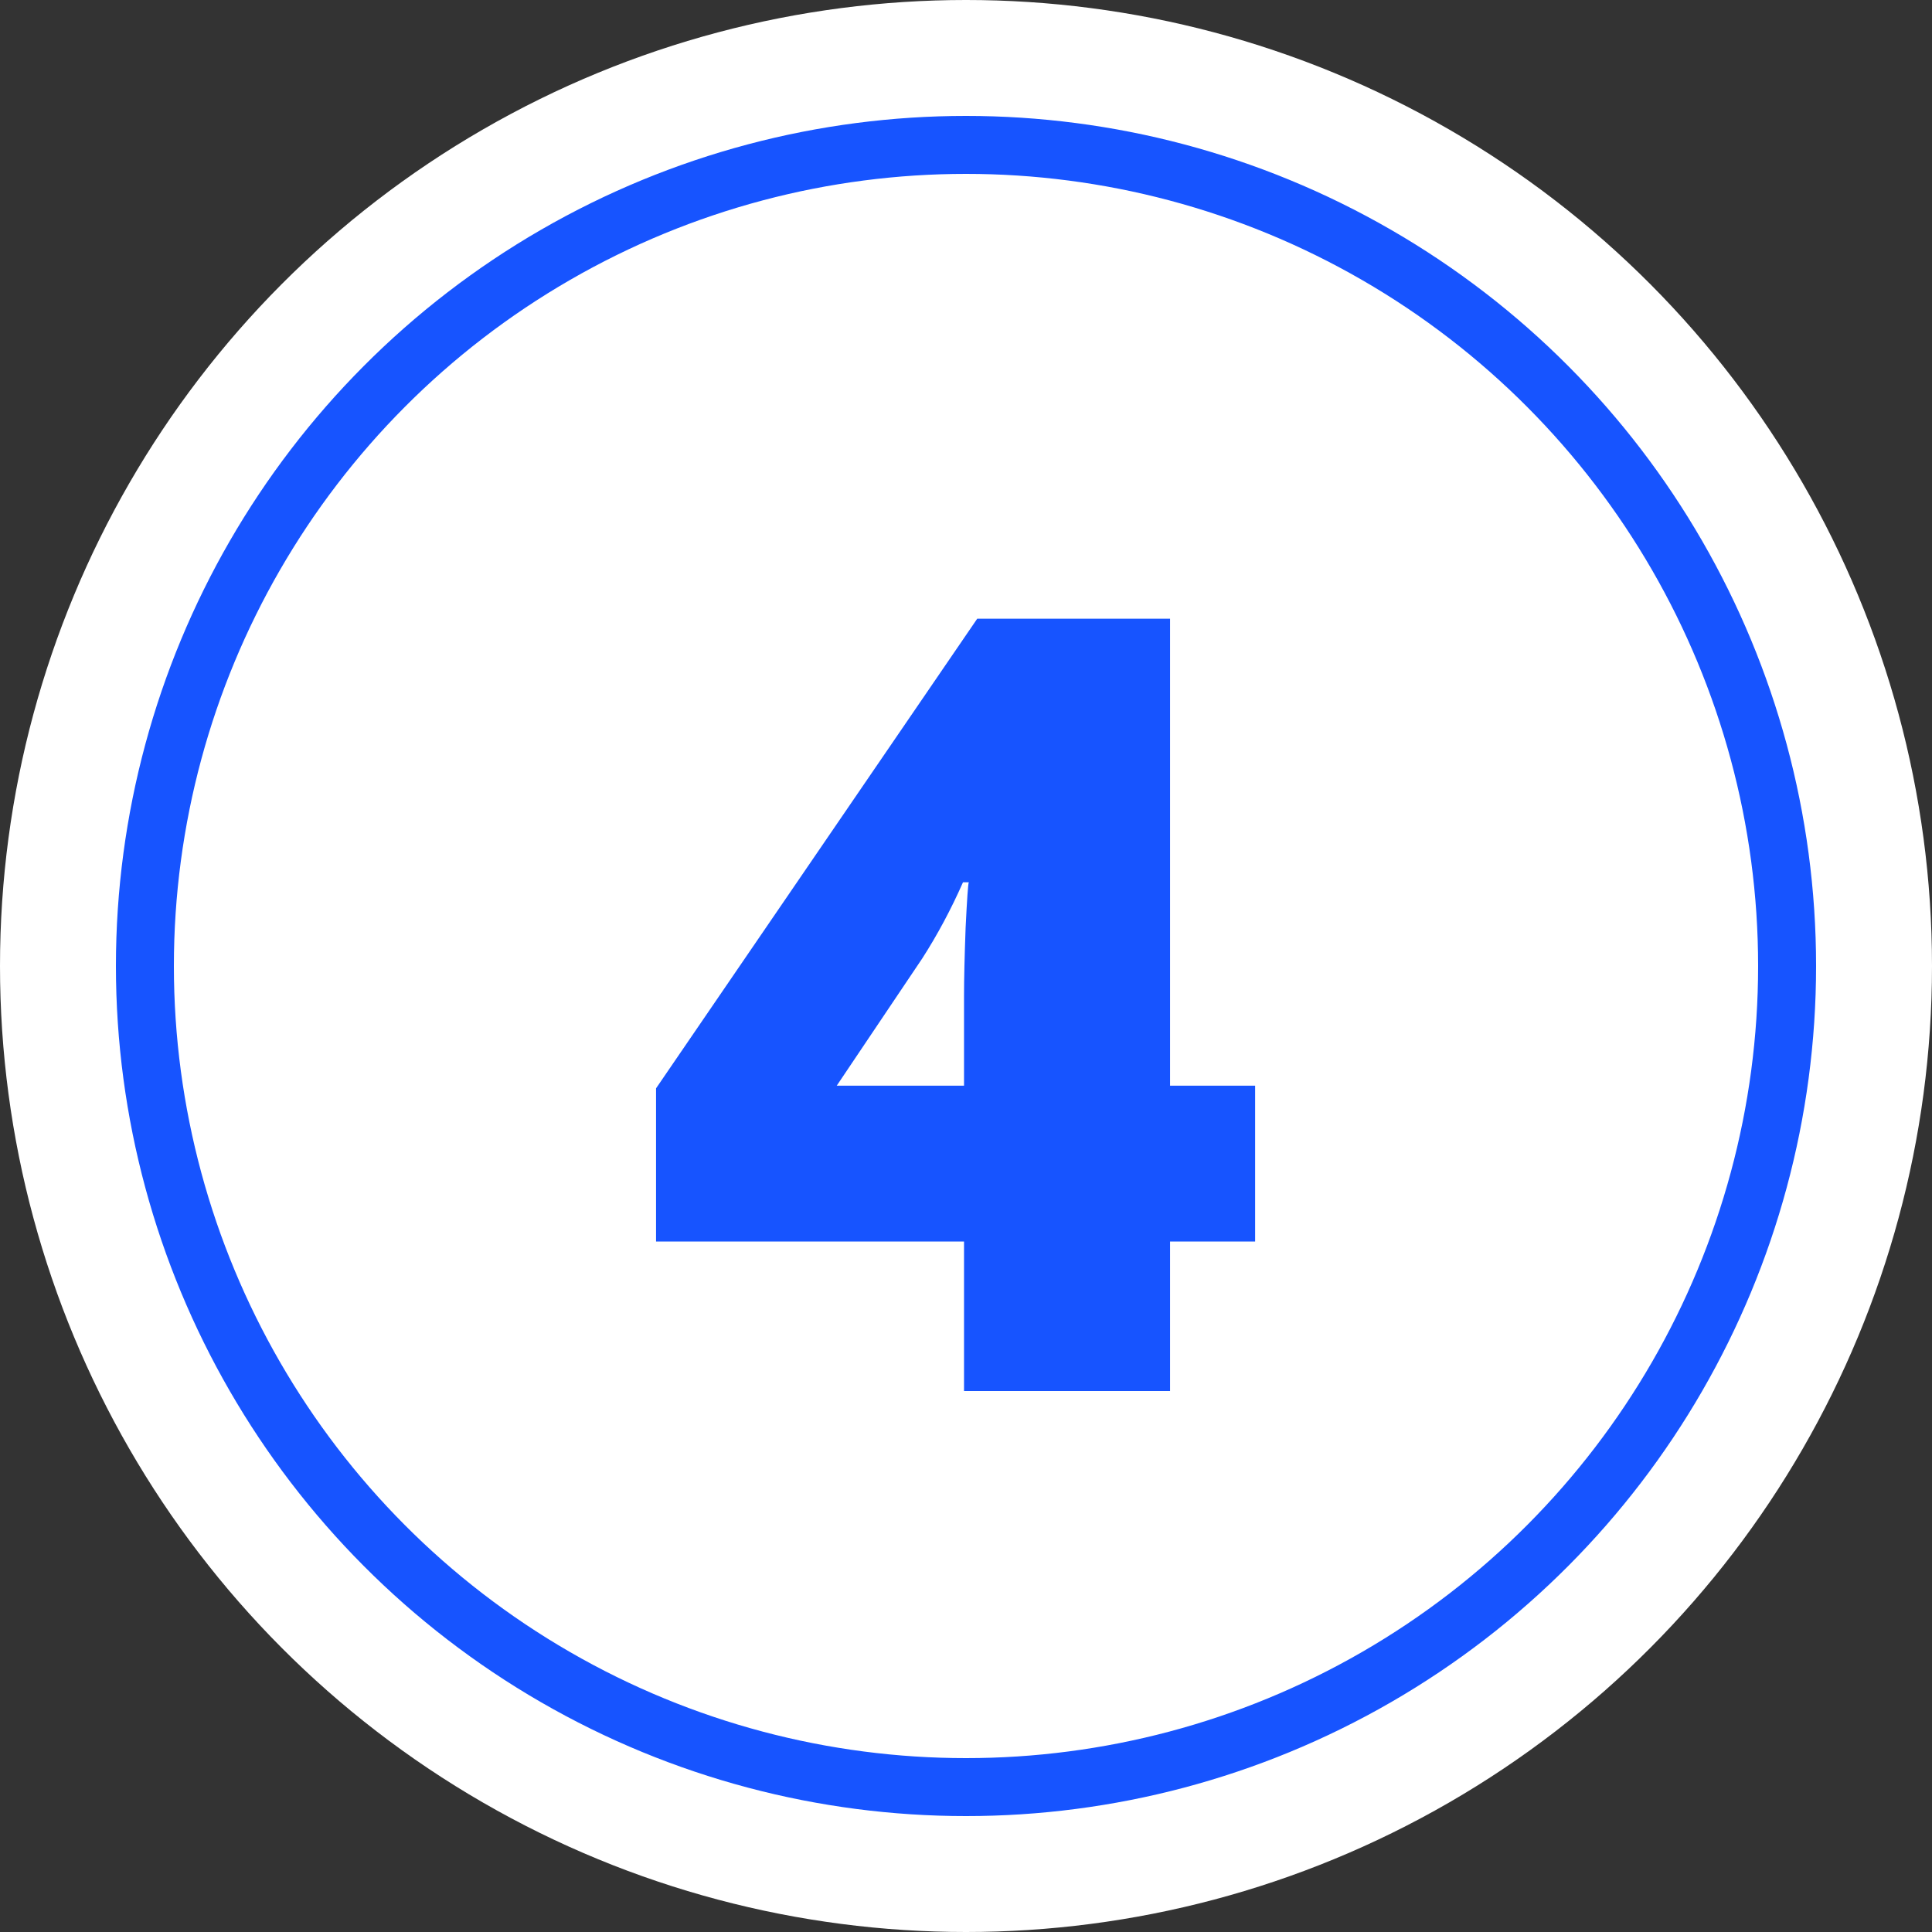 <?xml version="1.0" encoding="UTF-8"?> <svg xmlns="http://www.w3.org/2000/svg" width="100" height="100" viewBox="0 0 100 100" fill="none"><rect x="0" y="0" width="100" height="100" fill="#333333" stroke="none"/> <circle cx="50" cy="50" r="50" fill="white"></circle> <path d="M64.965 64.262H60.562V72H49.898V64.262H33.957V56.332L50.582 32.023H60.562V56.195H64.965V64.262ZM49.898 56.195V51.547C49.898 50.672 49.926 49.496 49.98 48.02C50.053 46.525 50.108 45.741 50.145 45.668H49.844C49.224 47.072 48.522 48.384 47.738 49.605L43.309 56.195H49.898Z" fill="#1754FF"></path> <circle cx="50" cy="50" r="42.5" stroke="#1754FF" stroke-width="3"></circle> </svg> 